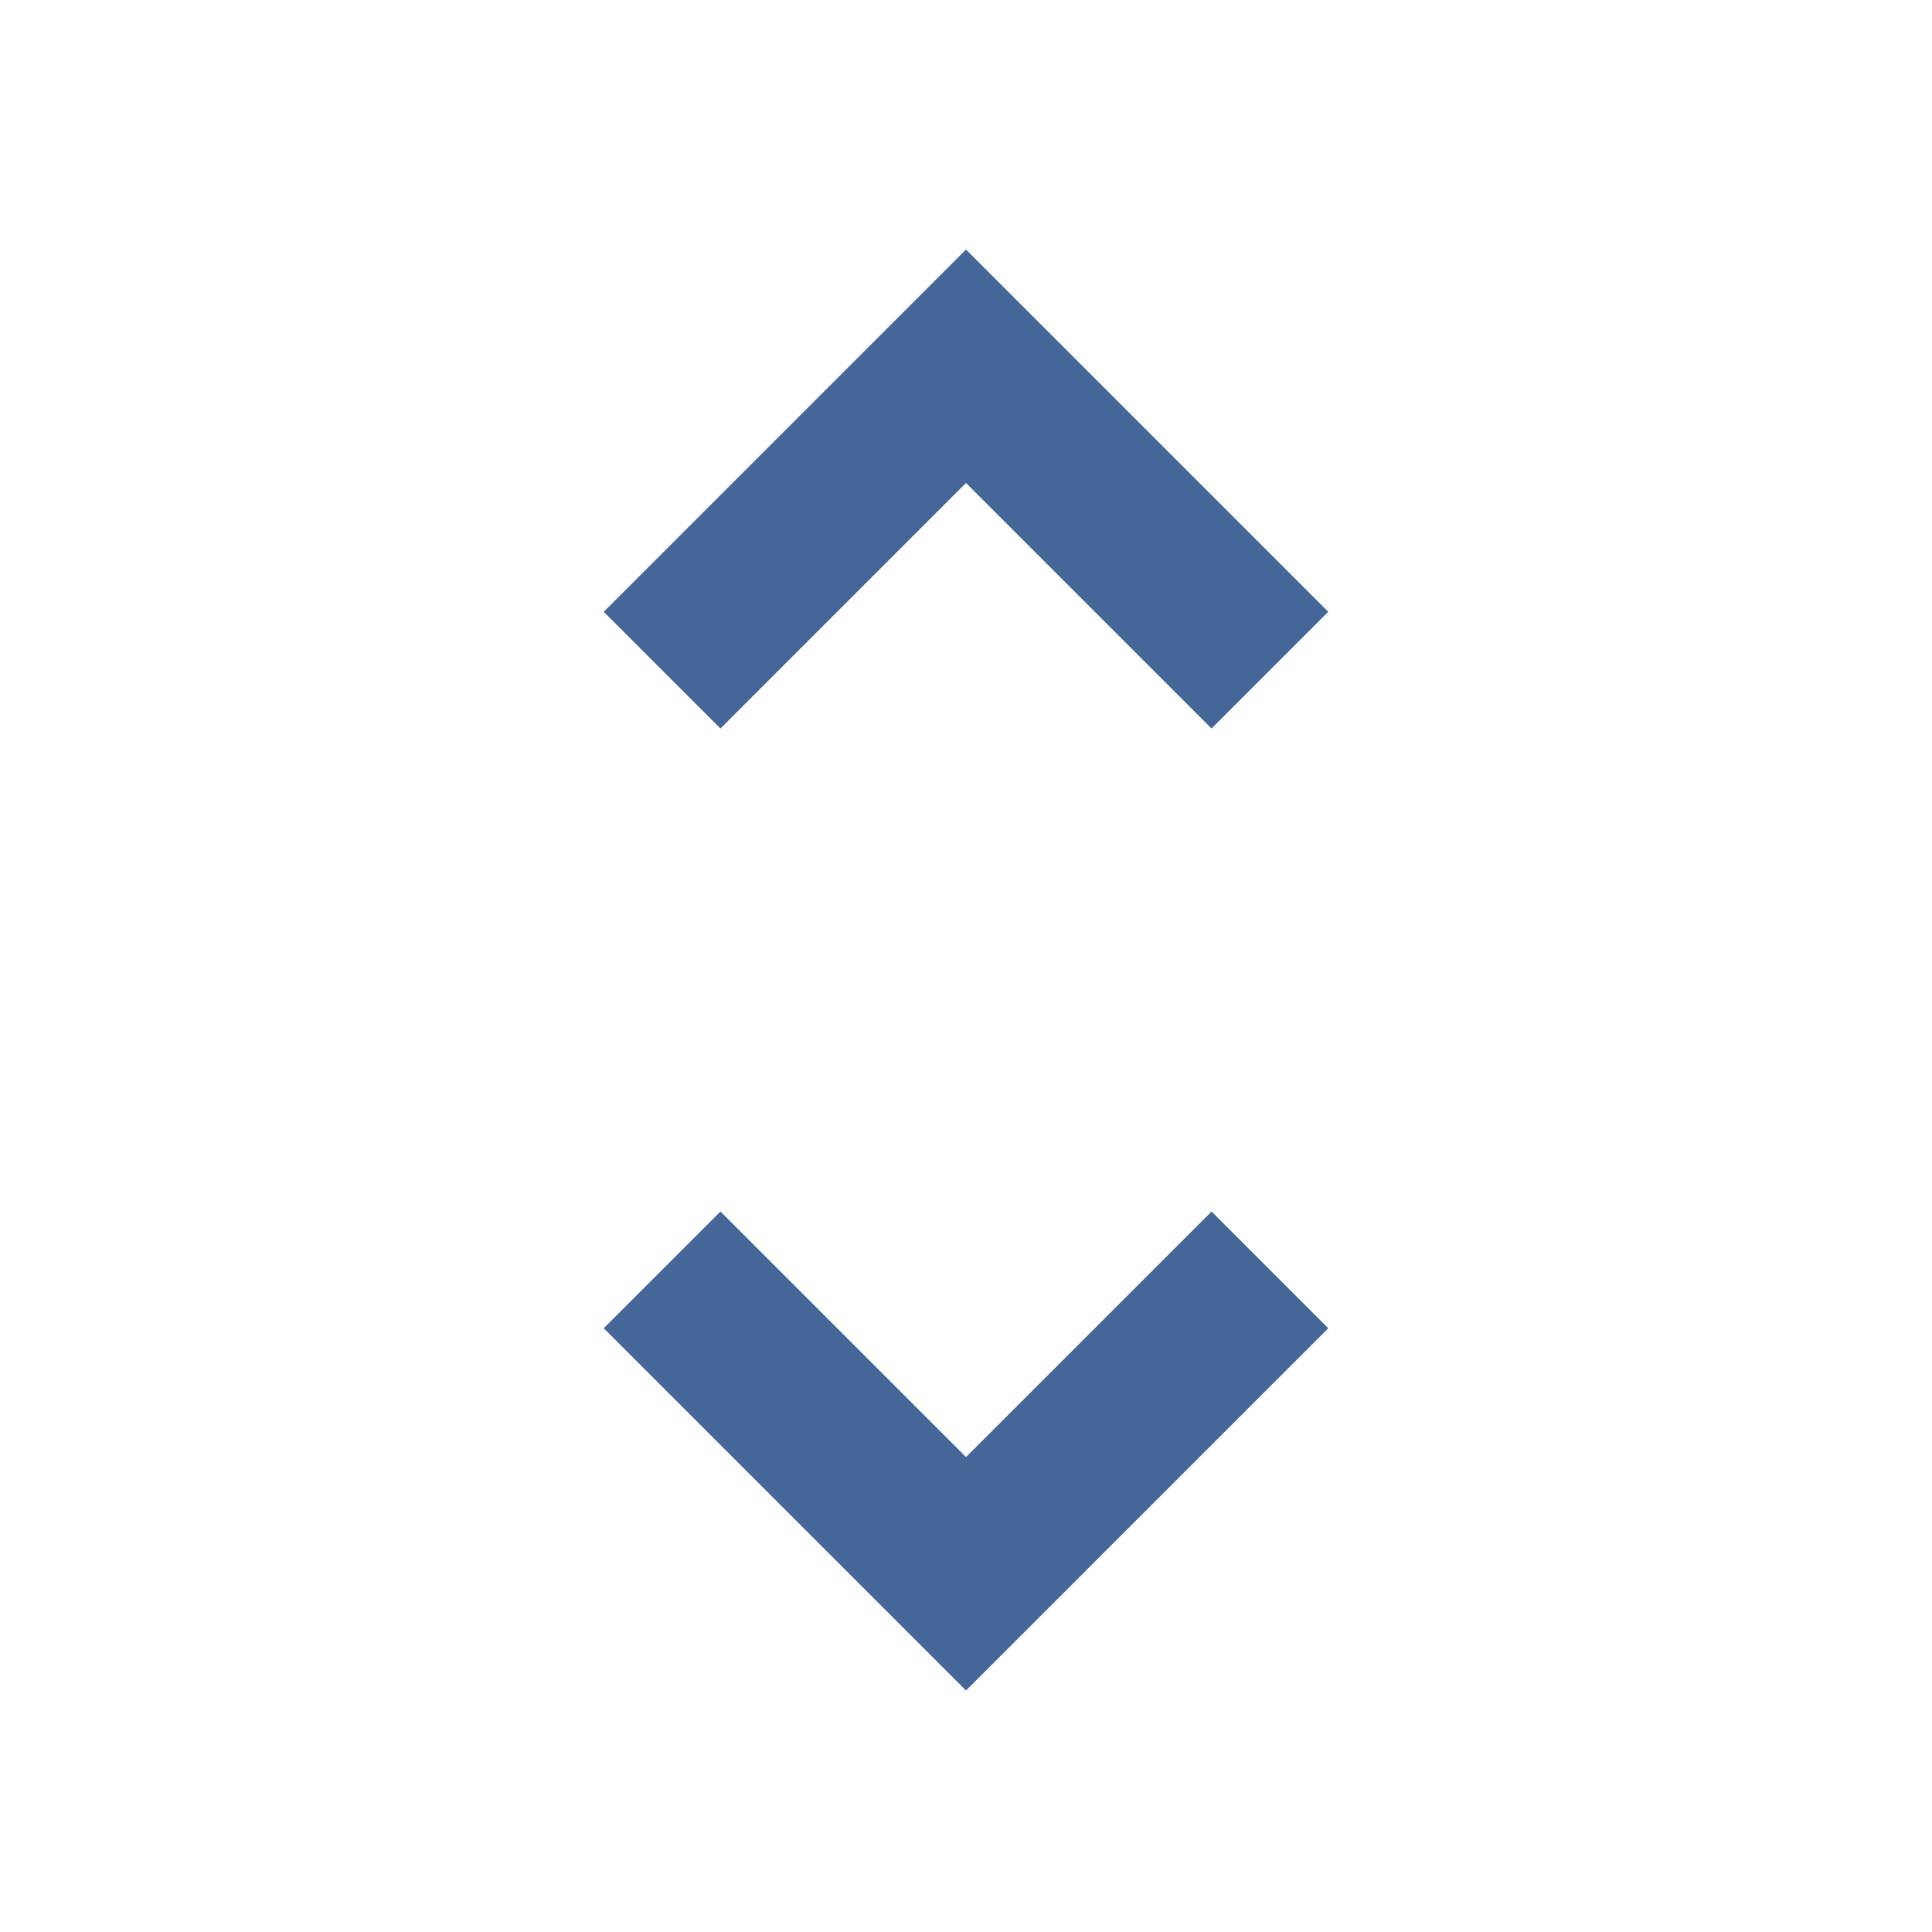 <svg xmlns="http://www.w3.org/2000/svg" height="24px" viewBox="0 -960 960 960" width="24px" fill="#469"><path d="M480-120 300-300l58-58 122 122 122-122 58 58-180 180ZM358-598l-58-58 180-180 180 180-58 58-122-122-122 122Z"/></svg>